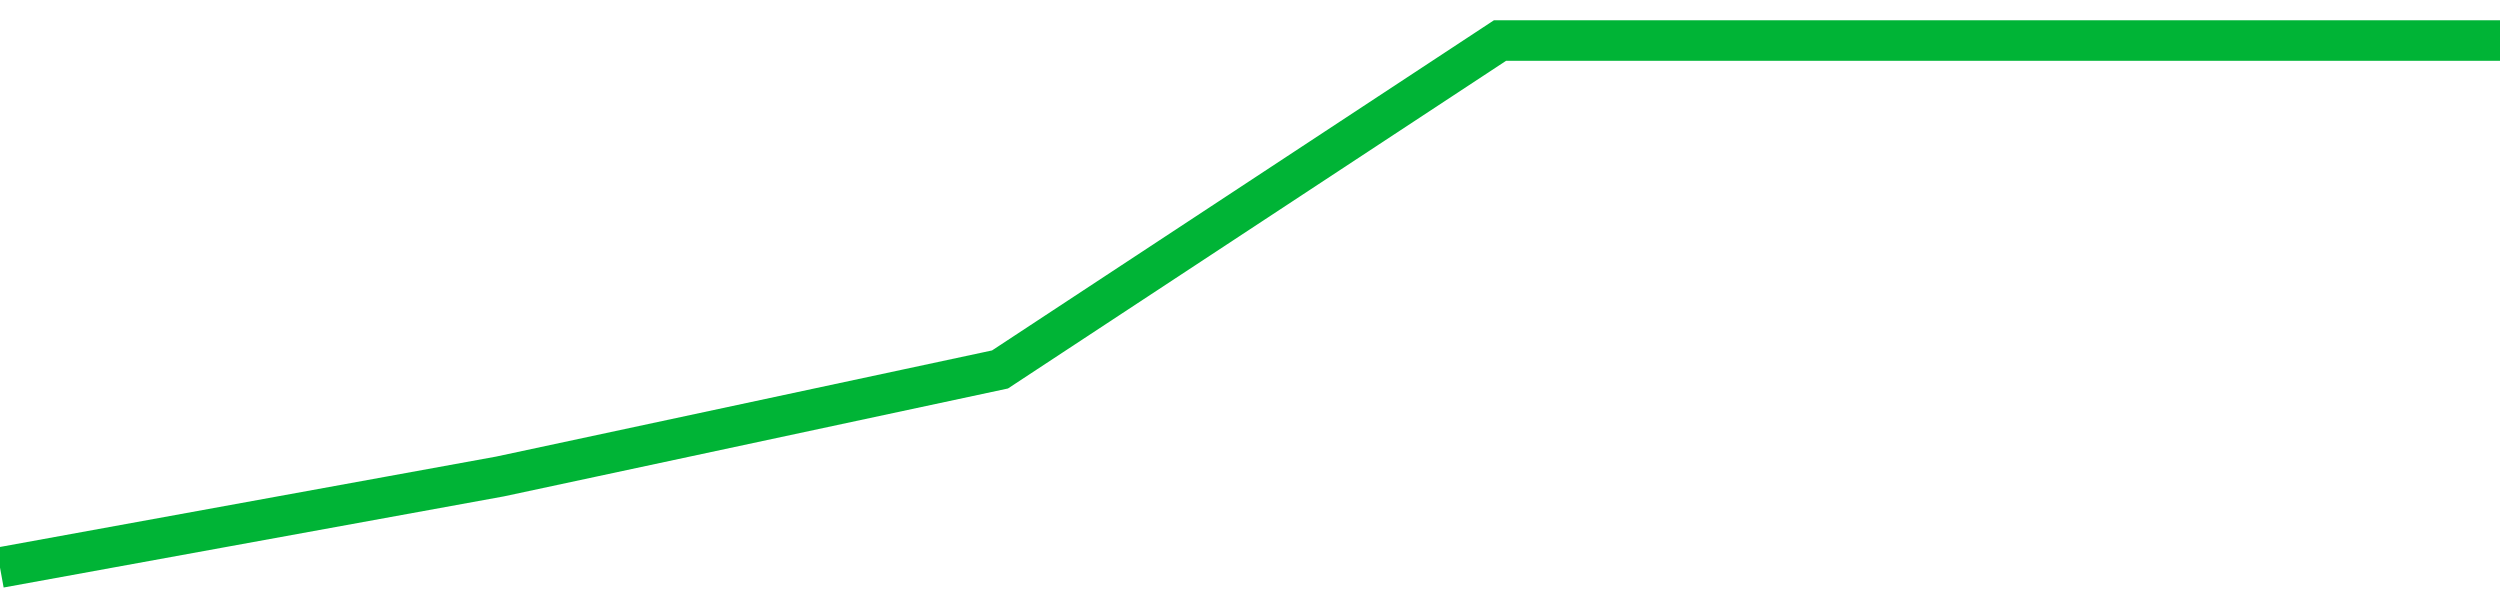 <!-- Generated with https://github.com/jxxe/sparkline/ --><svg viewBox="0 0 185 45" class="sparkline" xmlns="http://www.w3.org/2000/svg"><path class="sparkline--fill" d="M 0 42 L 0 42 L 37 35.26 L 74 27.34 L 111 3 L 148 3 L 185 3 V 45 L 0 45 Z" stroke="none" fill="none" ></path><path class="sparkline--line" d="M 0 42 L 0 42 L 37 35.26 L 74 27.34 L 111 3 L 148 3 L 185 3" fill="none" stroke-width="3" stroke="#00B436" ></path></svg>